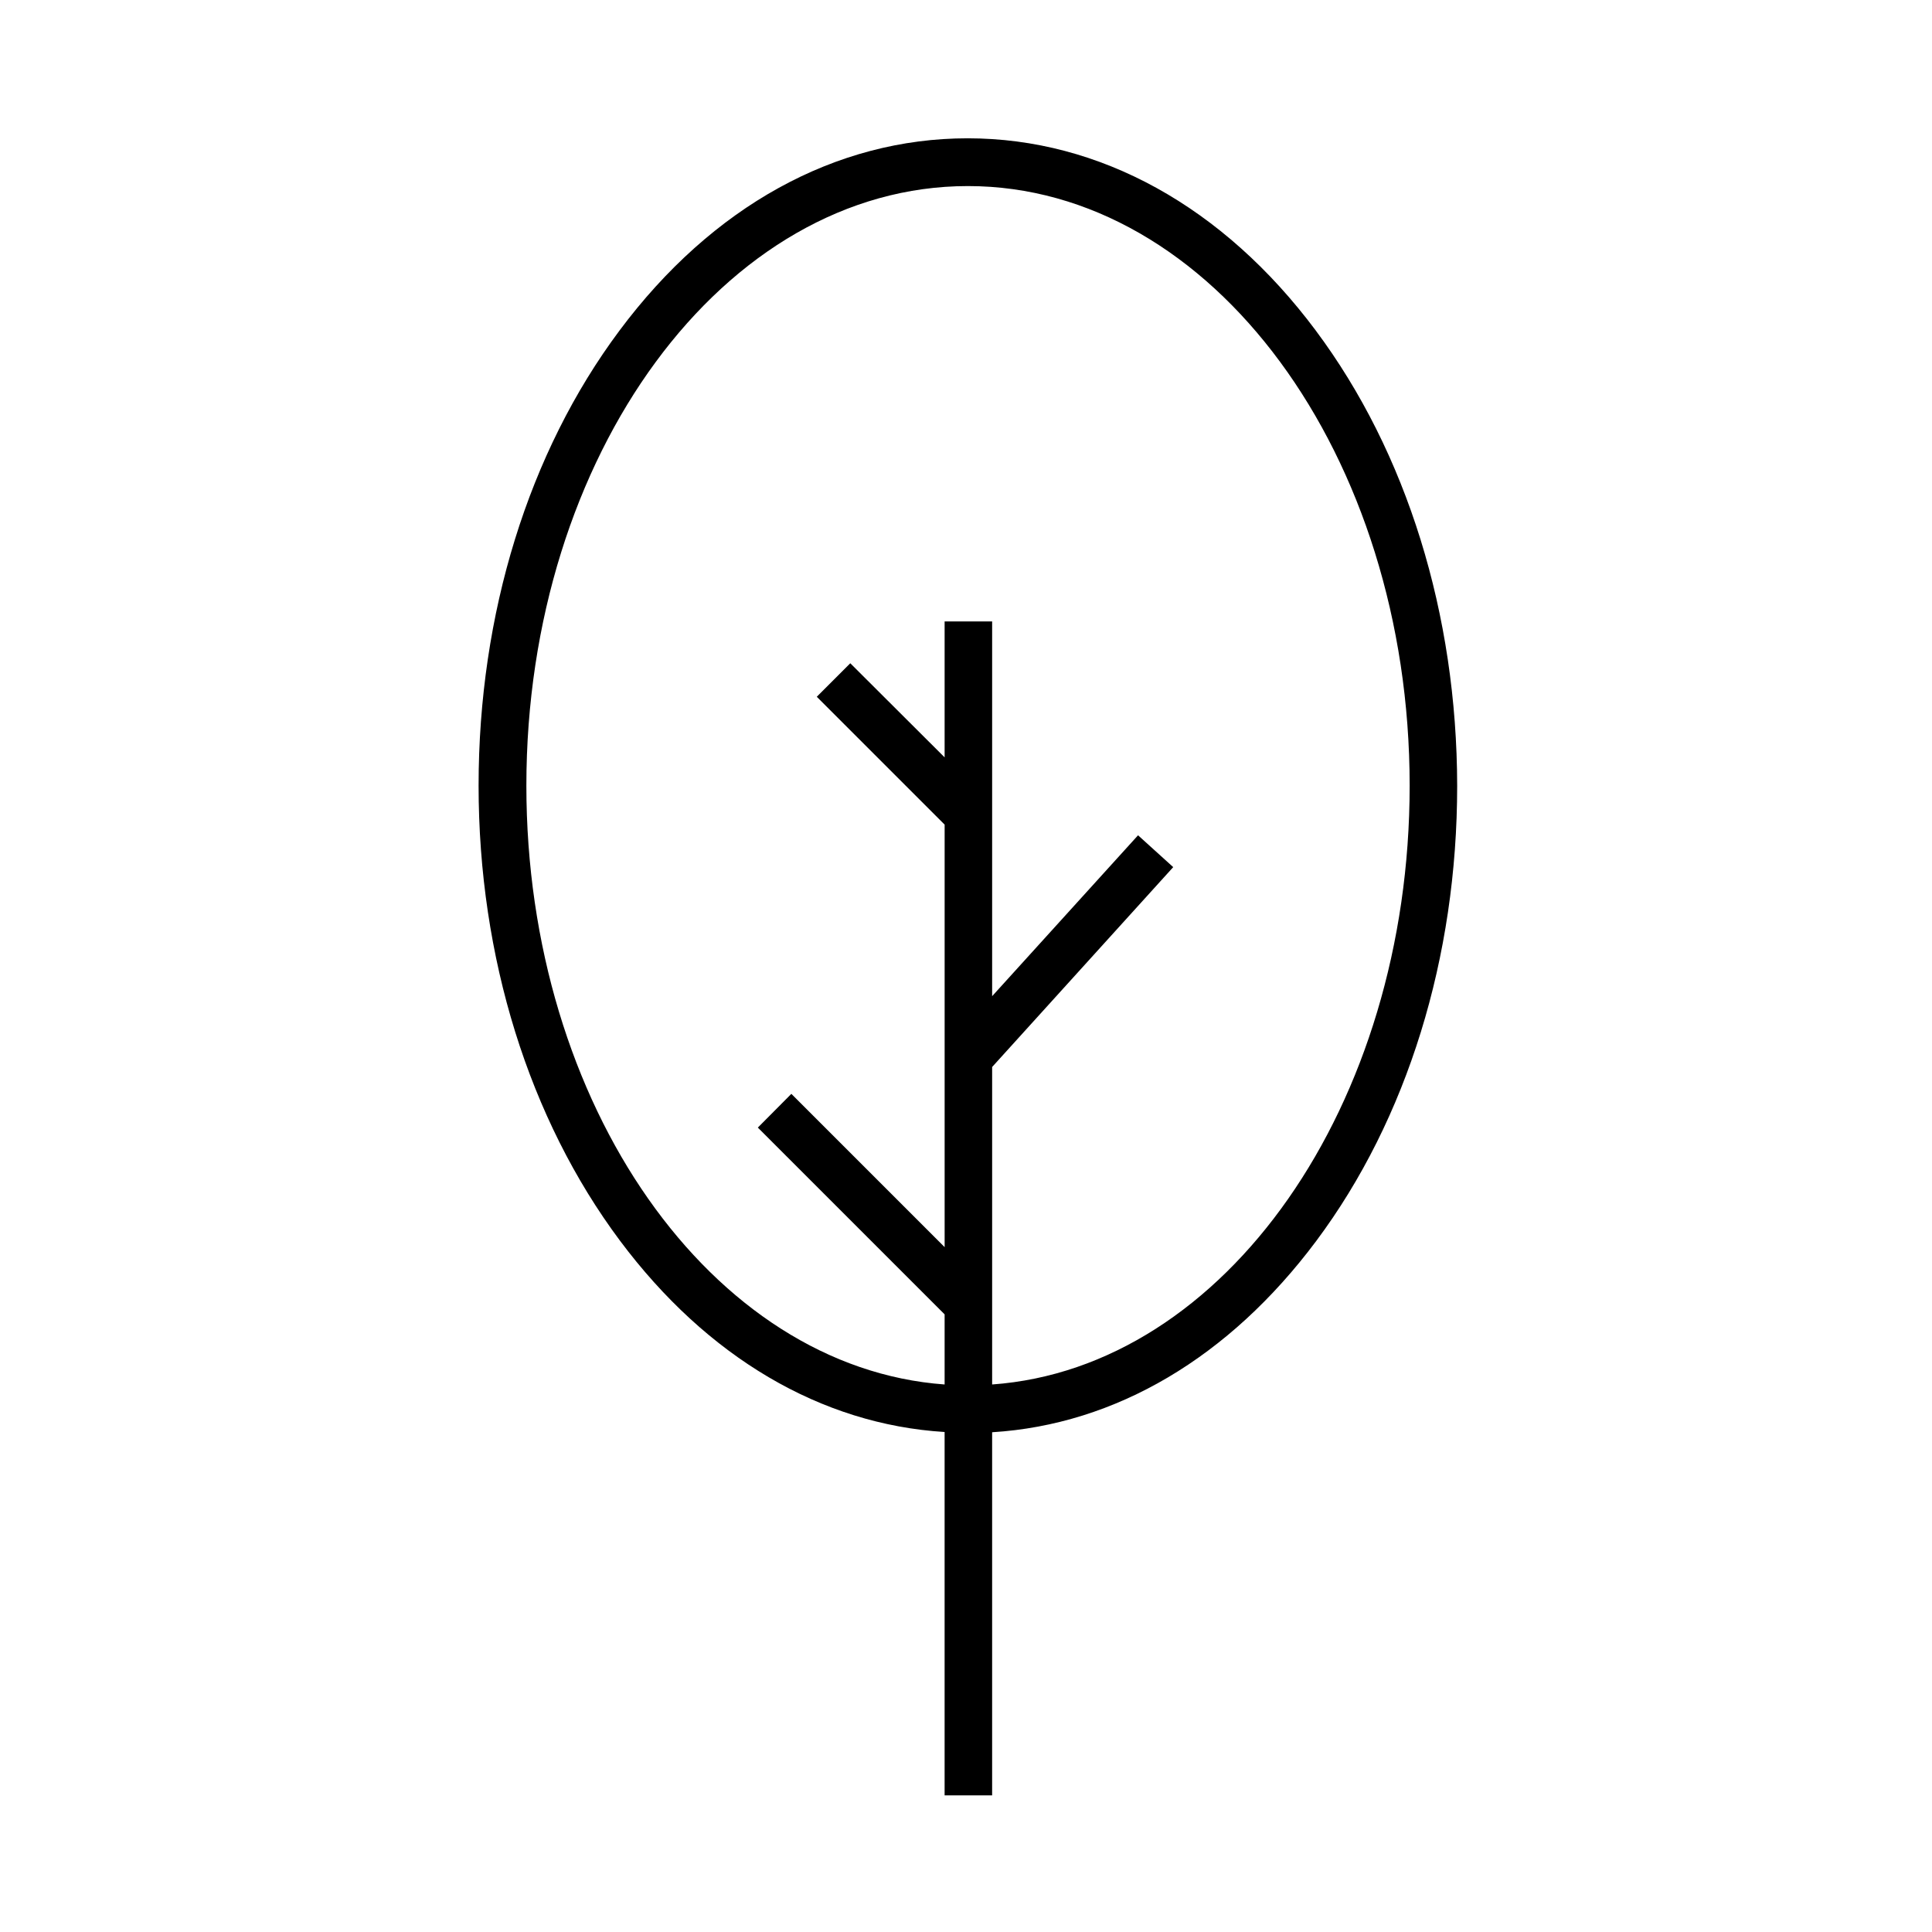 <?xml version="1.0" encoding="UTF-8"?>
<!-- The Best Svg Icon site in the world: iconSvg.co, Visit us! https://iconsvg.co -->
<svg fill="#000000" width="800px" height="800px" version="1.1" viewBox="144 144 512 512" xmlns="http://www.w3.org/2000/svg">
 <path d="m492.7 231.6c-24.496-32.812-57.246-50.949-92.262-50.949s-67.762 18.074-92.262 50.949c-24.121 32.309-37.344 75.129-37.344 120.6s13.352 88.293 37.473 120.6c23.051 30.859 53.277 48.68 86.027 50.695v96.293h12.594v-96.227c32.746-2.016 62.852-19.836 85.898-50.695 24.121-32.309 37.344-75.129 37.344-120.6-0.062-45.535-13.348-88.359-37.469-120.66zm-85.773 279.3v-84.137l47.988-52.965-9.32-8.438-38.668 42.637v-99.312h-12.594v36.023l-25-24.938-8.879 8.879 33.883 33.883v111.97l-40.621-40.621-8.883 8.941 49.5 49.5v18.578c-61.715-4.473-110.84-73.934-110.84-158.7 0-87.602 52.461-158.89 117.01-158.89 64.551 0 117.07 71.289 117.07 158.89 0 84.766-48.934 154.29-110.65 158.7z"/>
</svg>